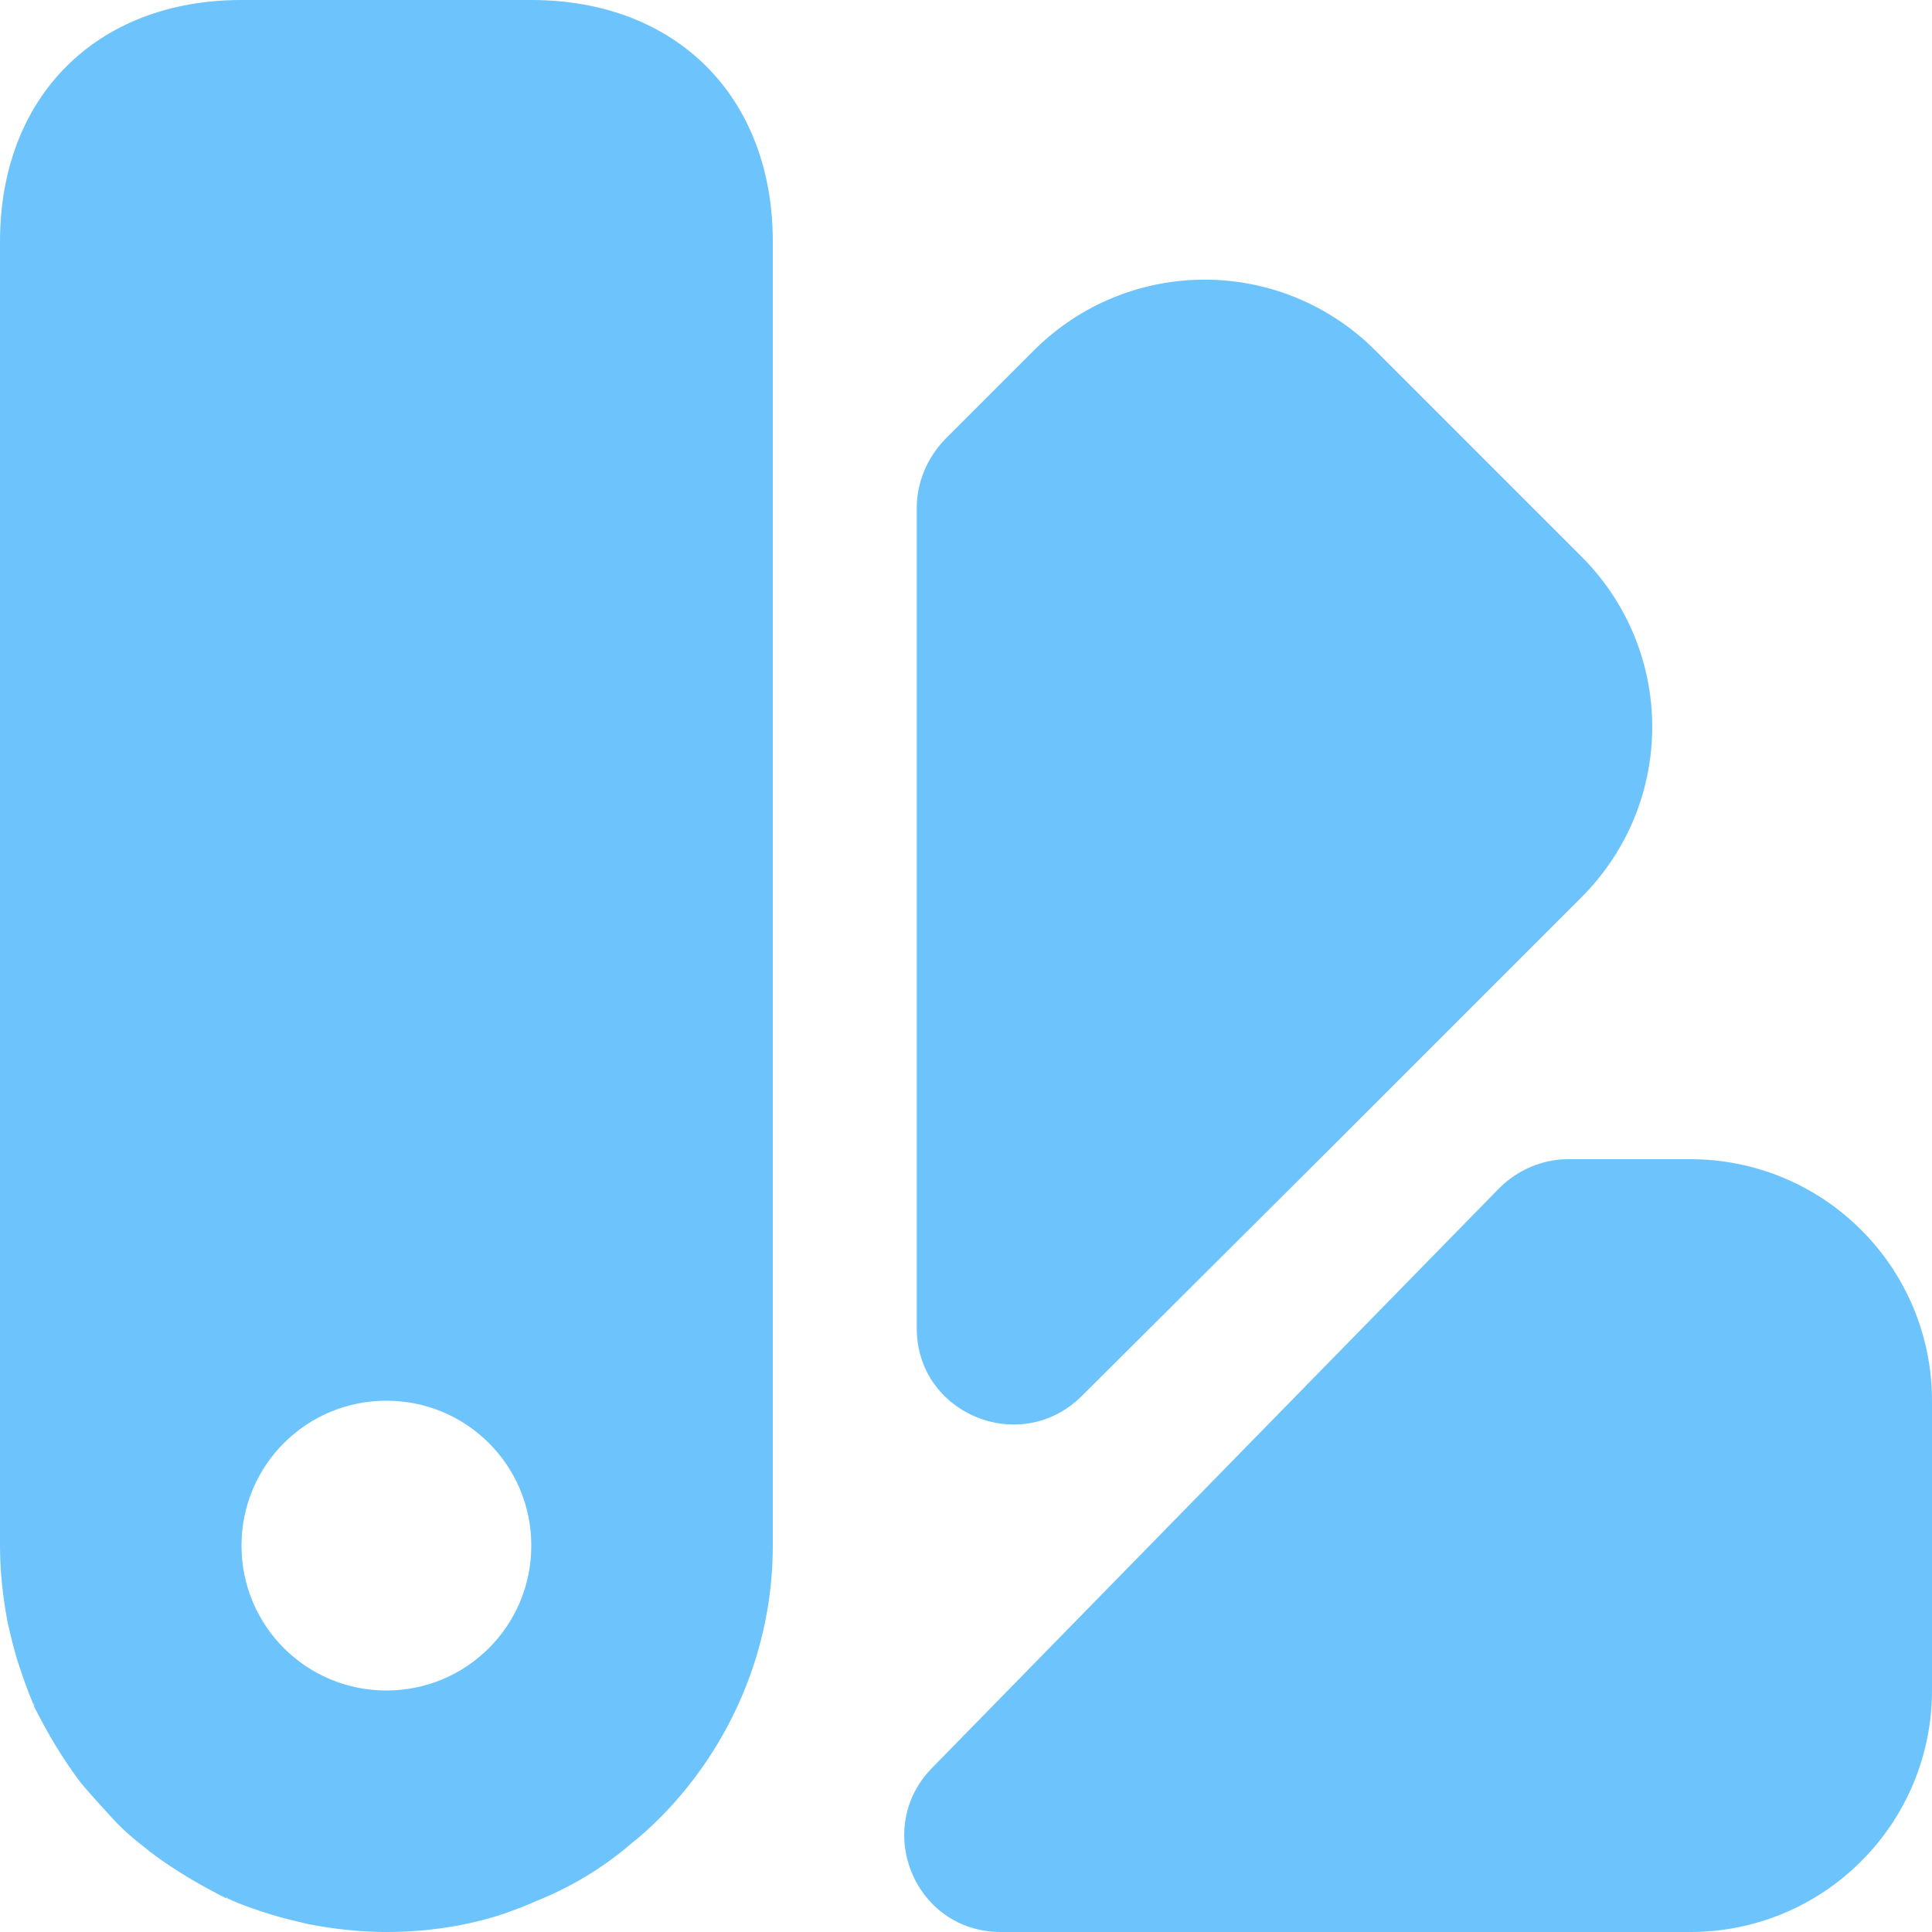 <svg width="14" height="14" viewBox="0 0 14 14" fill="none" xmlns="http://www.w3.org/2000/svg">
<path d="M14 10.15V12.25C14 12.714 13.816 13.159 13.487 13.487C13.159 13.816 12.714 14 12.25 14H7.252C6.629 14 6.321 13.251 6.755 12.81L10.864 8.61C10.997 8.477 11.179 8.4 11.361 8.4H12.25C12.714 8.4 13.159 8.584 13.487 8.913C13.816 9.241 14 9.686 14 10.15ZM11.459 6.503L9.562 8.4L7.84 10.115C7.399 10.556 6.643 10.248 6.643 9.625V3.682C6.643 3.493 6.72 3.318 6.846 3.185L7.49 2.541C8.176 1.855 9.282 1.855 9.968 2.541L11.452 4.025C12.145 4.711 12.145 5.817 11.459 6.503ZM3.85 0H1.75C0.7 0 0 0.7 0 1.75V11.2C0 11.389 0.021 11.578 0.056 11.76C0.077 11.851 0.098 11.942 0.126 12.033C0.161 12.138 0.196 12.243 0.238 12.341C0.245 12.348 0.245 12.355 0.245 12.355C0.252 12.355 0.252 12.355 0.245 12.362C0.343 12.558 0.455 12.747 0.588 12.922C0.665 13.013 0.742 13.097 0.819 13.181C0.896 13.265 0.98 13.335 1.071 13.405L1.078 13.412C1.253 13.545 1.442 13.657 1.638 13.755C1.645 13.748 1.645 13.748 1.645 13.755C1.75 13.804 1.855 13.839 1.967 13.874C2.058 13.902 2.149 13.923 2.24 13.944C2.422 13.979 2.611 14 2.8 14C3.087 14 3.381 13.958 3.654 13.867C3.731 13.839 3.808 13.811 3.885 13.776C4.13 13.678 4.368 13.538 4.578 13.356C4.641 13.307 4.711 13.244 4.774 13.181L4.802 13.153C5.292 12.649 5.6 11.956 5.6 11.2V1.75C5.6 0.7 4.9 0 3.85 0ZM2.8 12.25C2.219 12.25 1.75 11.781 1.75 11.2C1.75 10.619 2.219 10.15 2.8 10.15C3.381 10.15 3.85 10.619 3.85 11.2C3.85 11.781 3.381 12.25 2.8 12.25Z" fill="#6DC4FC"/>
</svg>
